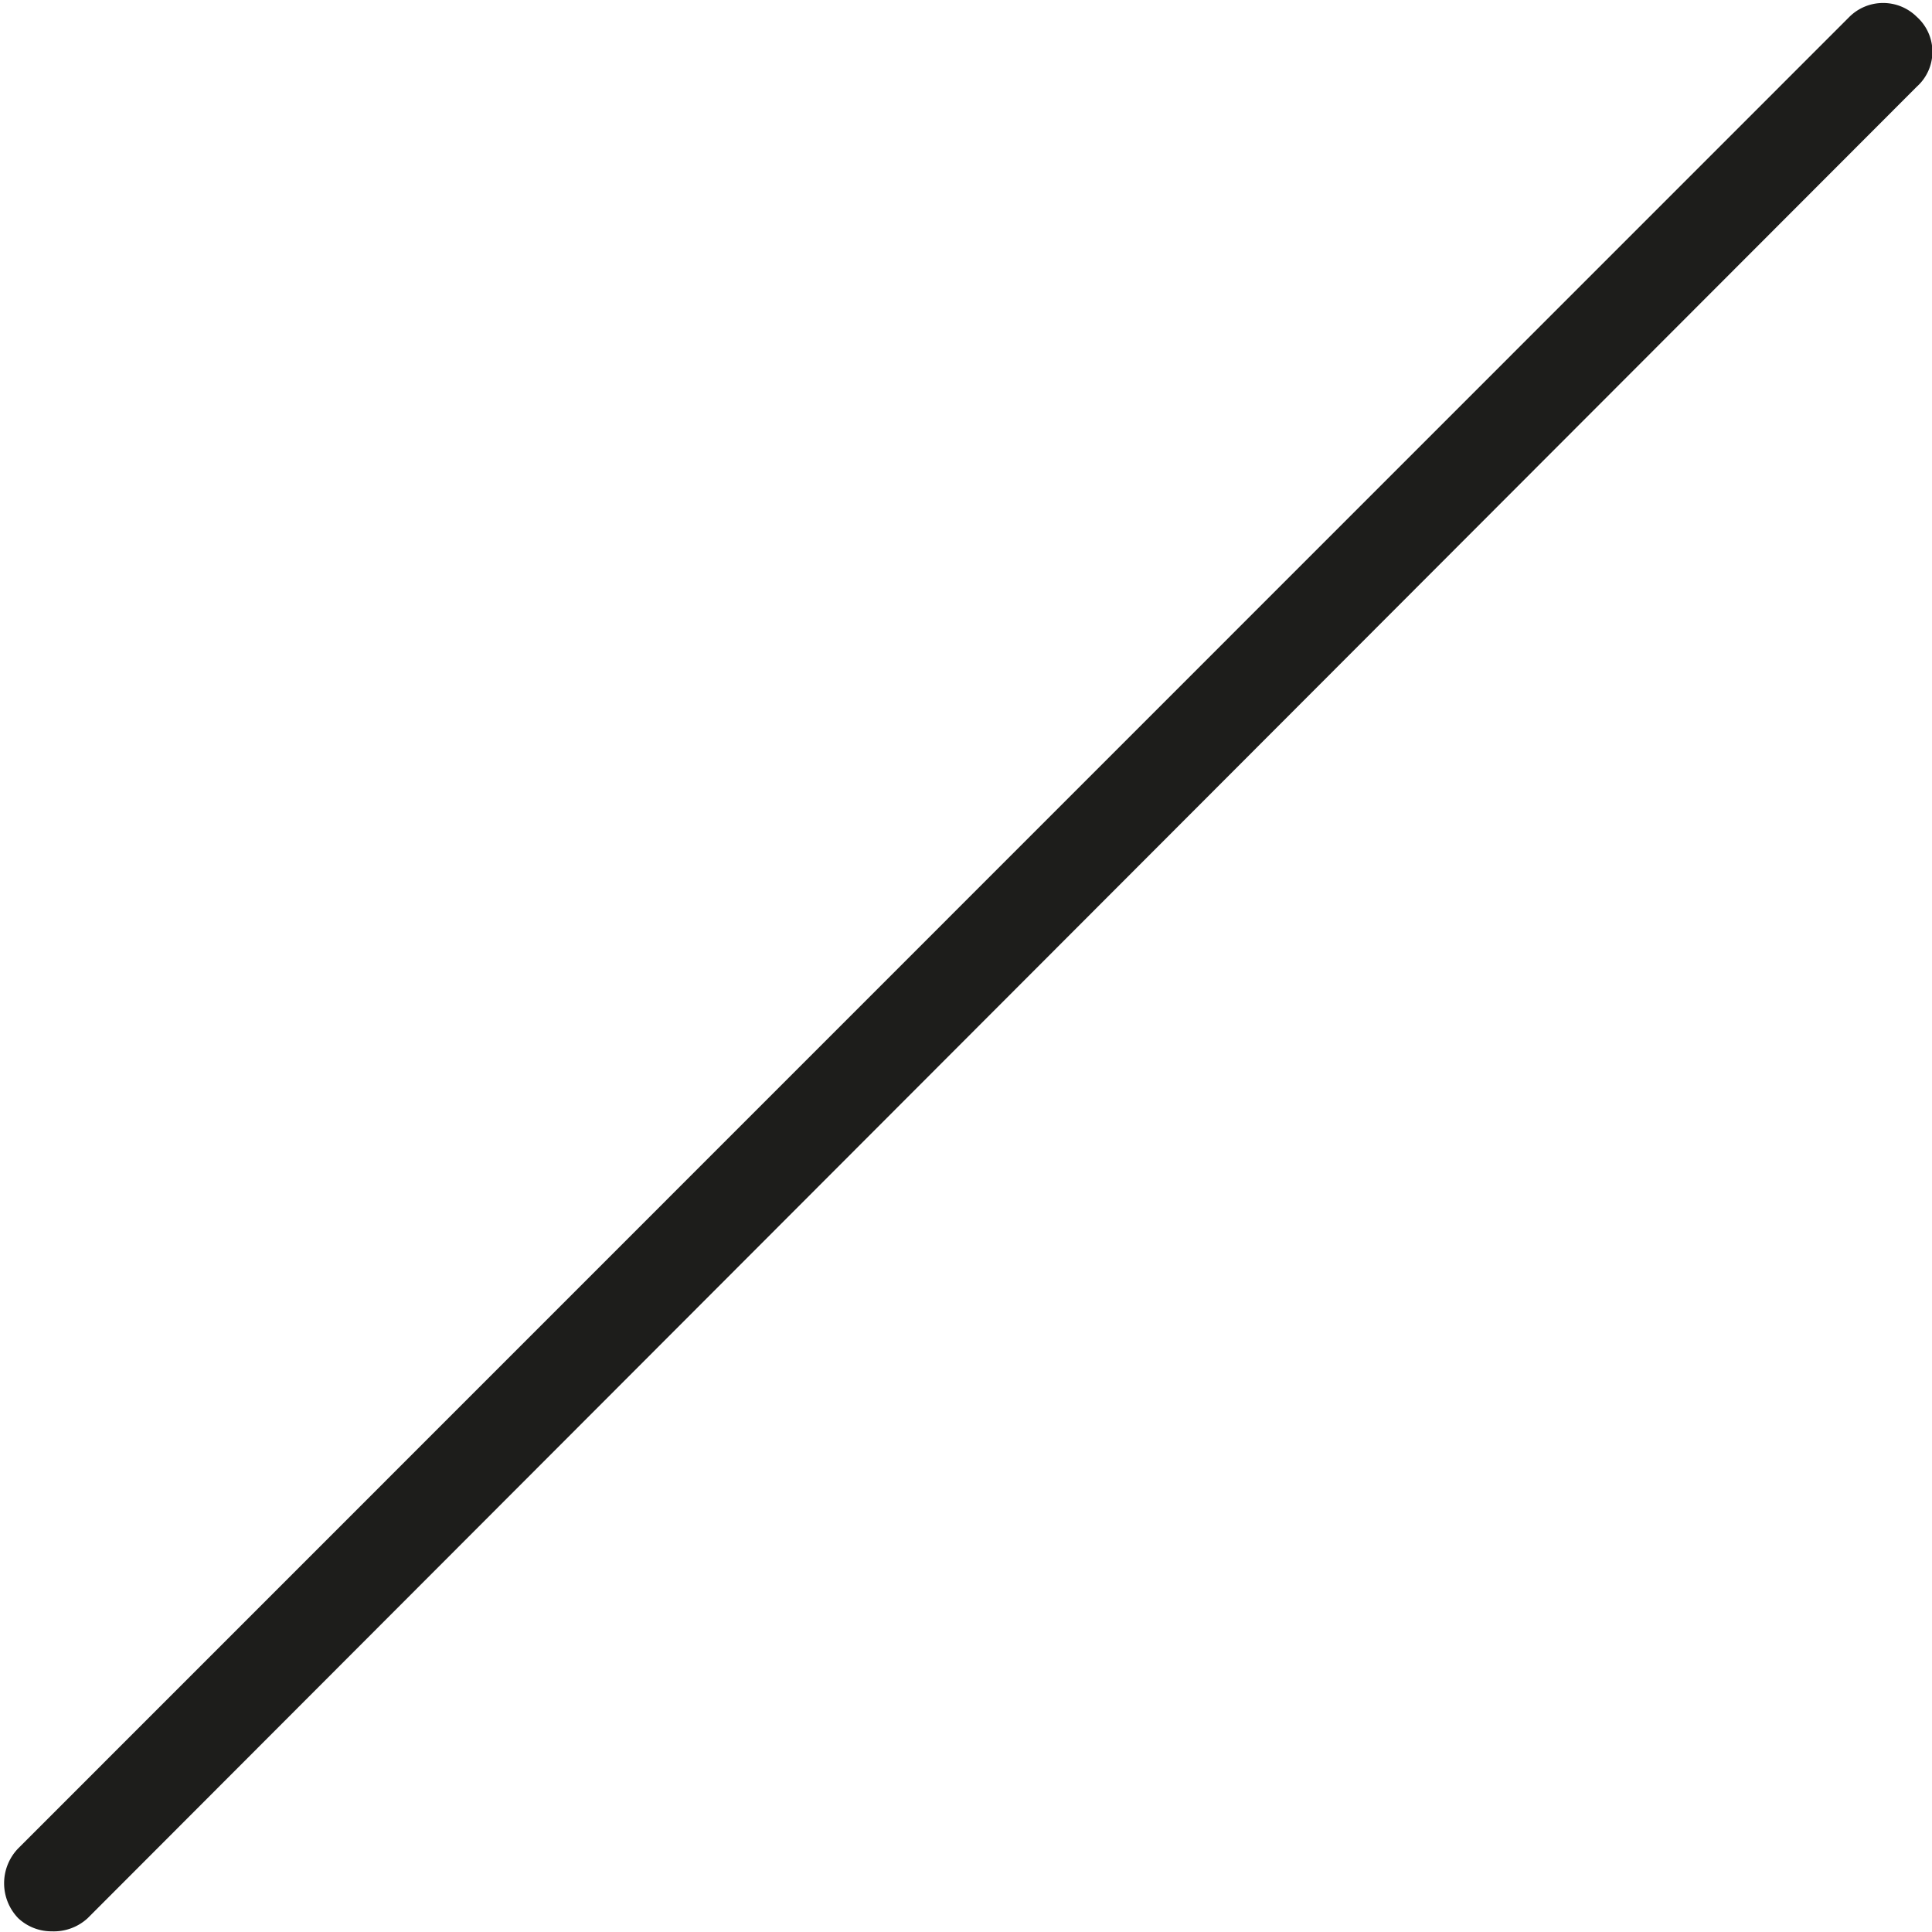 <?xml version="1.0" encoding="UTF-8"?>
<!DOCTYPE svg PUBLIC '-//W3C//DTD SVG 1.0//EN'
          'http://www.w3.org/TR/2001/REC-SVG-20010904/DTD/svg10.dtd'>
<svg data-name="Ebene 1" height="57.3" preserveAspectRatio="xMidYMid meet" version="1.0" viewBox="18.8 14.3 57.3 57.3" width="57.3" xmlns="http://www.w3.org/2000/svg" xmlns:xlink="http://www.w3.org/1999/xlink" zoomAndPan="magnify"
><g id="change1_1"
  ><path d="M20.34,71.58a1.44,1.44,0,0,1-1-.39,1.49,1.49,0,0,1,0-2.07L73.65,14.8a1.42,1.42,0,0,1,2,0,1.39,1.39,0,0,1,0,2.07L21.4,71.19A1.48,1.48,0,0,1,20.34,71.58Z" fill="#1d1d1b"
  /></g
></svg
>
